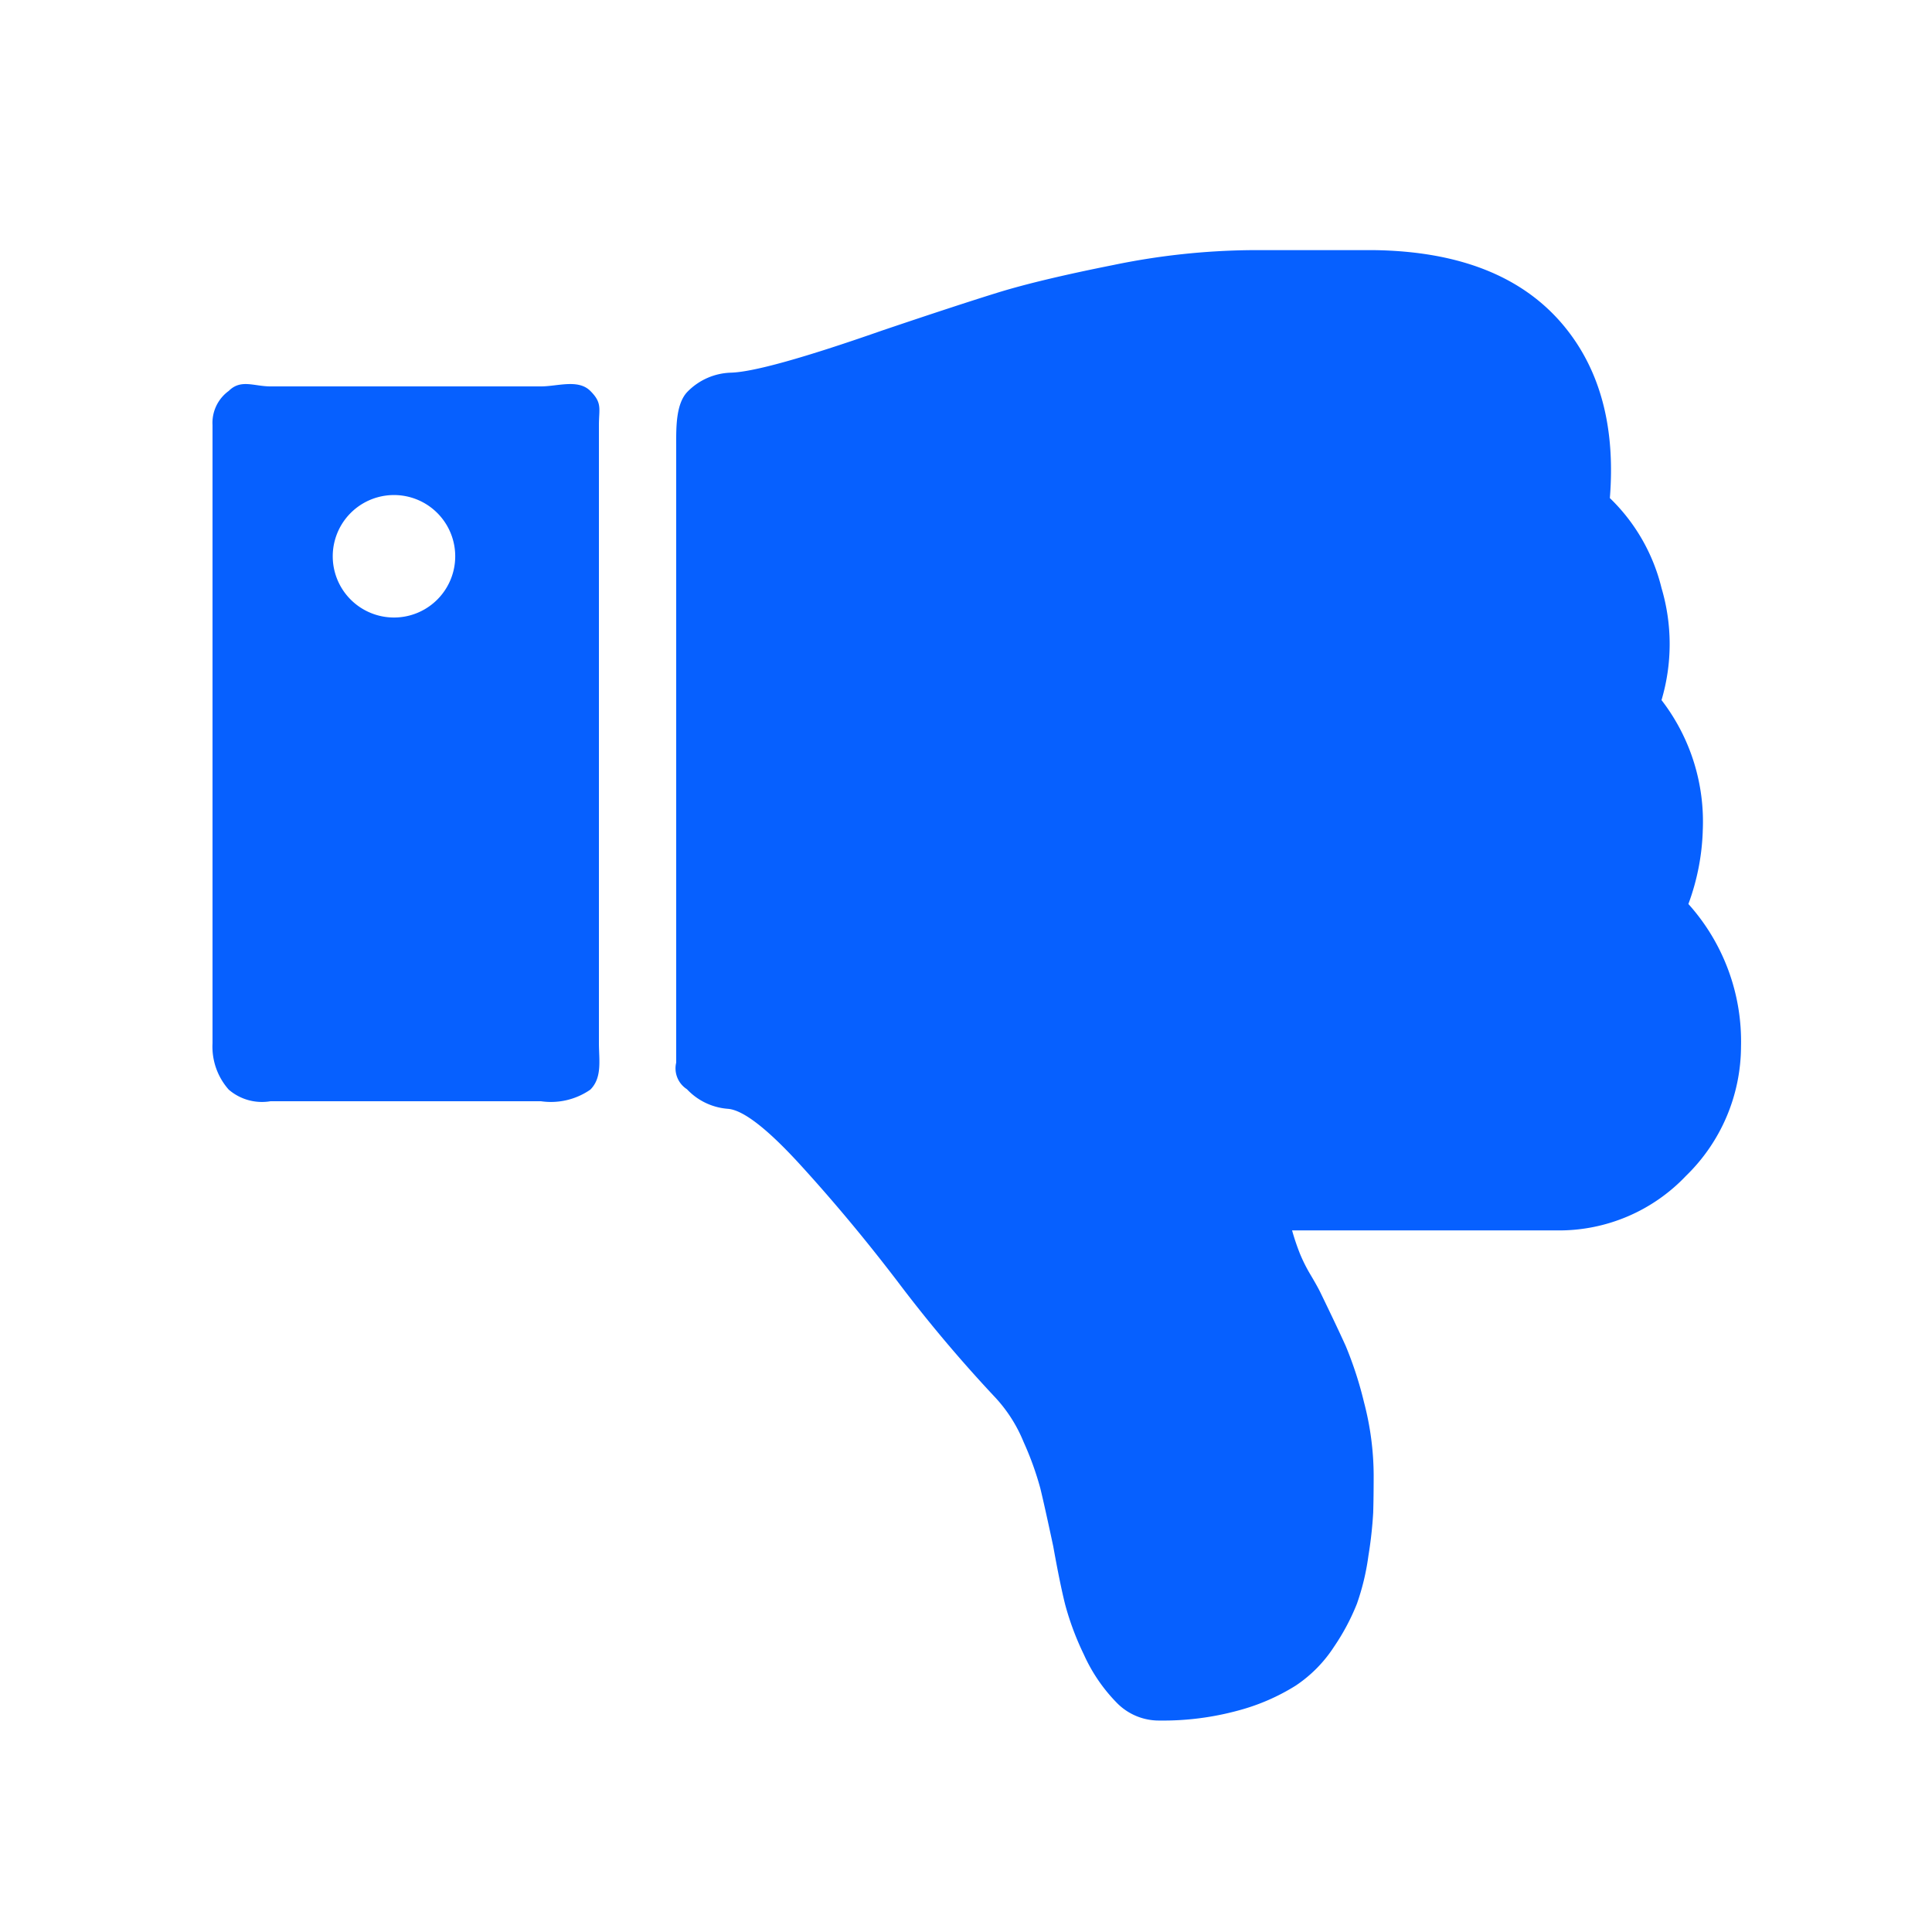 <svg xmlns="http://www.w3.org/2000/svg" width="100" height="100" viewBox="0 0 100 100">
  <defs>
    <style>
      .cls-1 {
        fill: #0660ff;
        fill-rule: evenodd;
      }
    </style>
  </defs>
  <path id="disadvantage_1" data-name="disadvantage 1" class="cls-1" d="M22.633,26.551a3.169,3.169,0,0,0-4.481,4.484A3.169,3.169,0,1,0,22.633,26.551ZM30.555,56.4A3.579,3.579,0,0,1,28,57H14a2.634,2.634,0,0,1-2.16-.6A3.353,3.353,0,0,1,11,54V22a2.039,2.039,0,0,1,.84-1.766C12.467,19.607,13.141,20,14,20H28c0.858,0,1.927-.393,2.555.234S31,21.142,31,22V54C31,54.859,31.181,55.775,30.555,56.4ZM88.133,43.025A10.294,10.294,0,0,0,86,36.237a10.192,10.192,0,0,0,0-5.8,9.649,9.649,0,0,0-2.674-4.657q0.445-5.548-2.426-8.968-3.169-3.765-9.753-3.865H64.765a36.758,36.758,0,0,0-7.129.768q-3.862.769-6.015,1.437t-5.966,1.957q-6.09,2.131-7.822,2.18a3.276,3.276,0,0,0-2.228.966C34.977,20.87,35,22.142,35,23V55a1.282,1.282,0,0,0,.555,1.377,3.242,3.242,0,0,0,2.129,1.016q1.188,0.1,3.763,2.923t5,6a73.053,73.053,0,0,0,5,5.945,7.591,7.591,0,0,1,1.535,2.378,15.876,15.876,0,0,1,.866,2.4q0.223,0.916.668,3,0.346,1.932.619,3.022a14.675,14.675,0,0,0,.965,2.576,8.6,8.6,0,0,0,1.683,2.477,3.044,3.044,0,0,0,2.228.941,14.77,14.77,0,0,0,4.084-.52,10.859,10.859,0,0,0,2.971-1.288,6.975,6.975,0,0,0,1.98-2.007,11.5,11.5,0,0,0,1.188-2.23,12.421,12.421,0,0,0,.594-2.477,21.423,21.423,0,0,0,.248-2.23q0.024-.743.025-1.932a15.062,15.062,0,0,0-.5-3.79,19.376,19.376,0,0,0-.941-2.9q-0.446-.991-1.337-2.824-0.149-.3-0.5-0.892a8.25,8.25,0,0,1-.545-1.09,12.166,12.166,0,0,1-.4-1.189H80.608a9.051,9.051,0,0,0,6.659-2.824,9.369,9.369,0,0,0,2.847-6.689,10.636,10.636,0,0,0-2.723-7.382,11.97,11.97,0,0,0,.743-3.765h0Z"/>
</svg>
